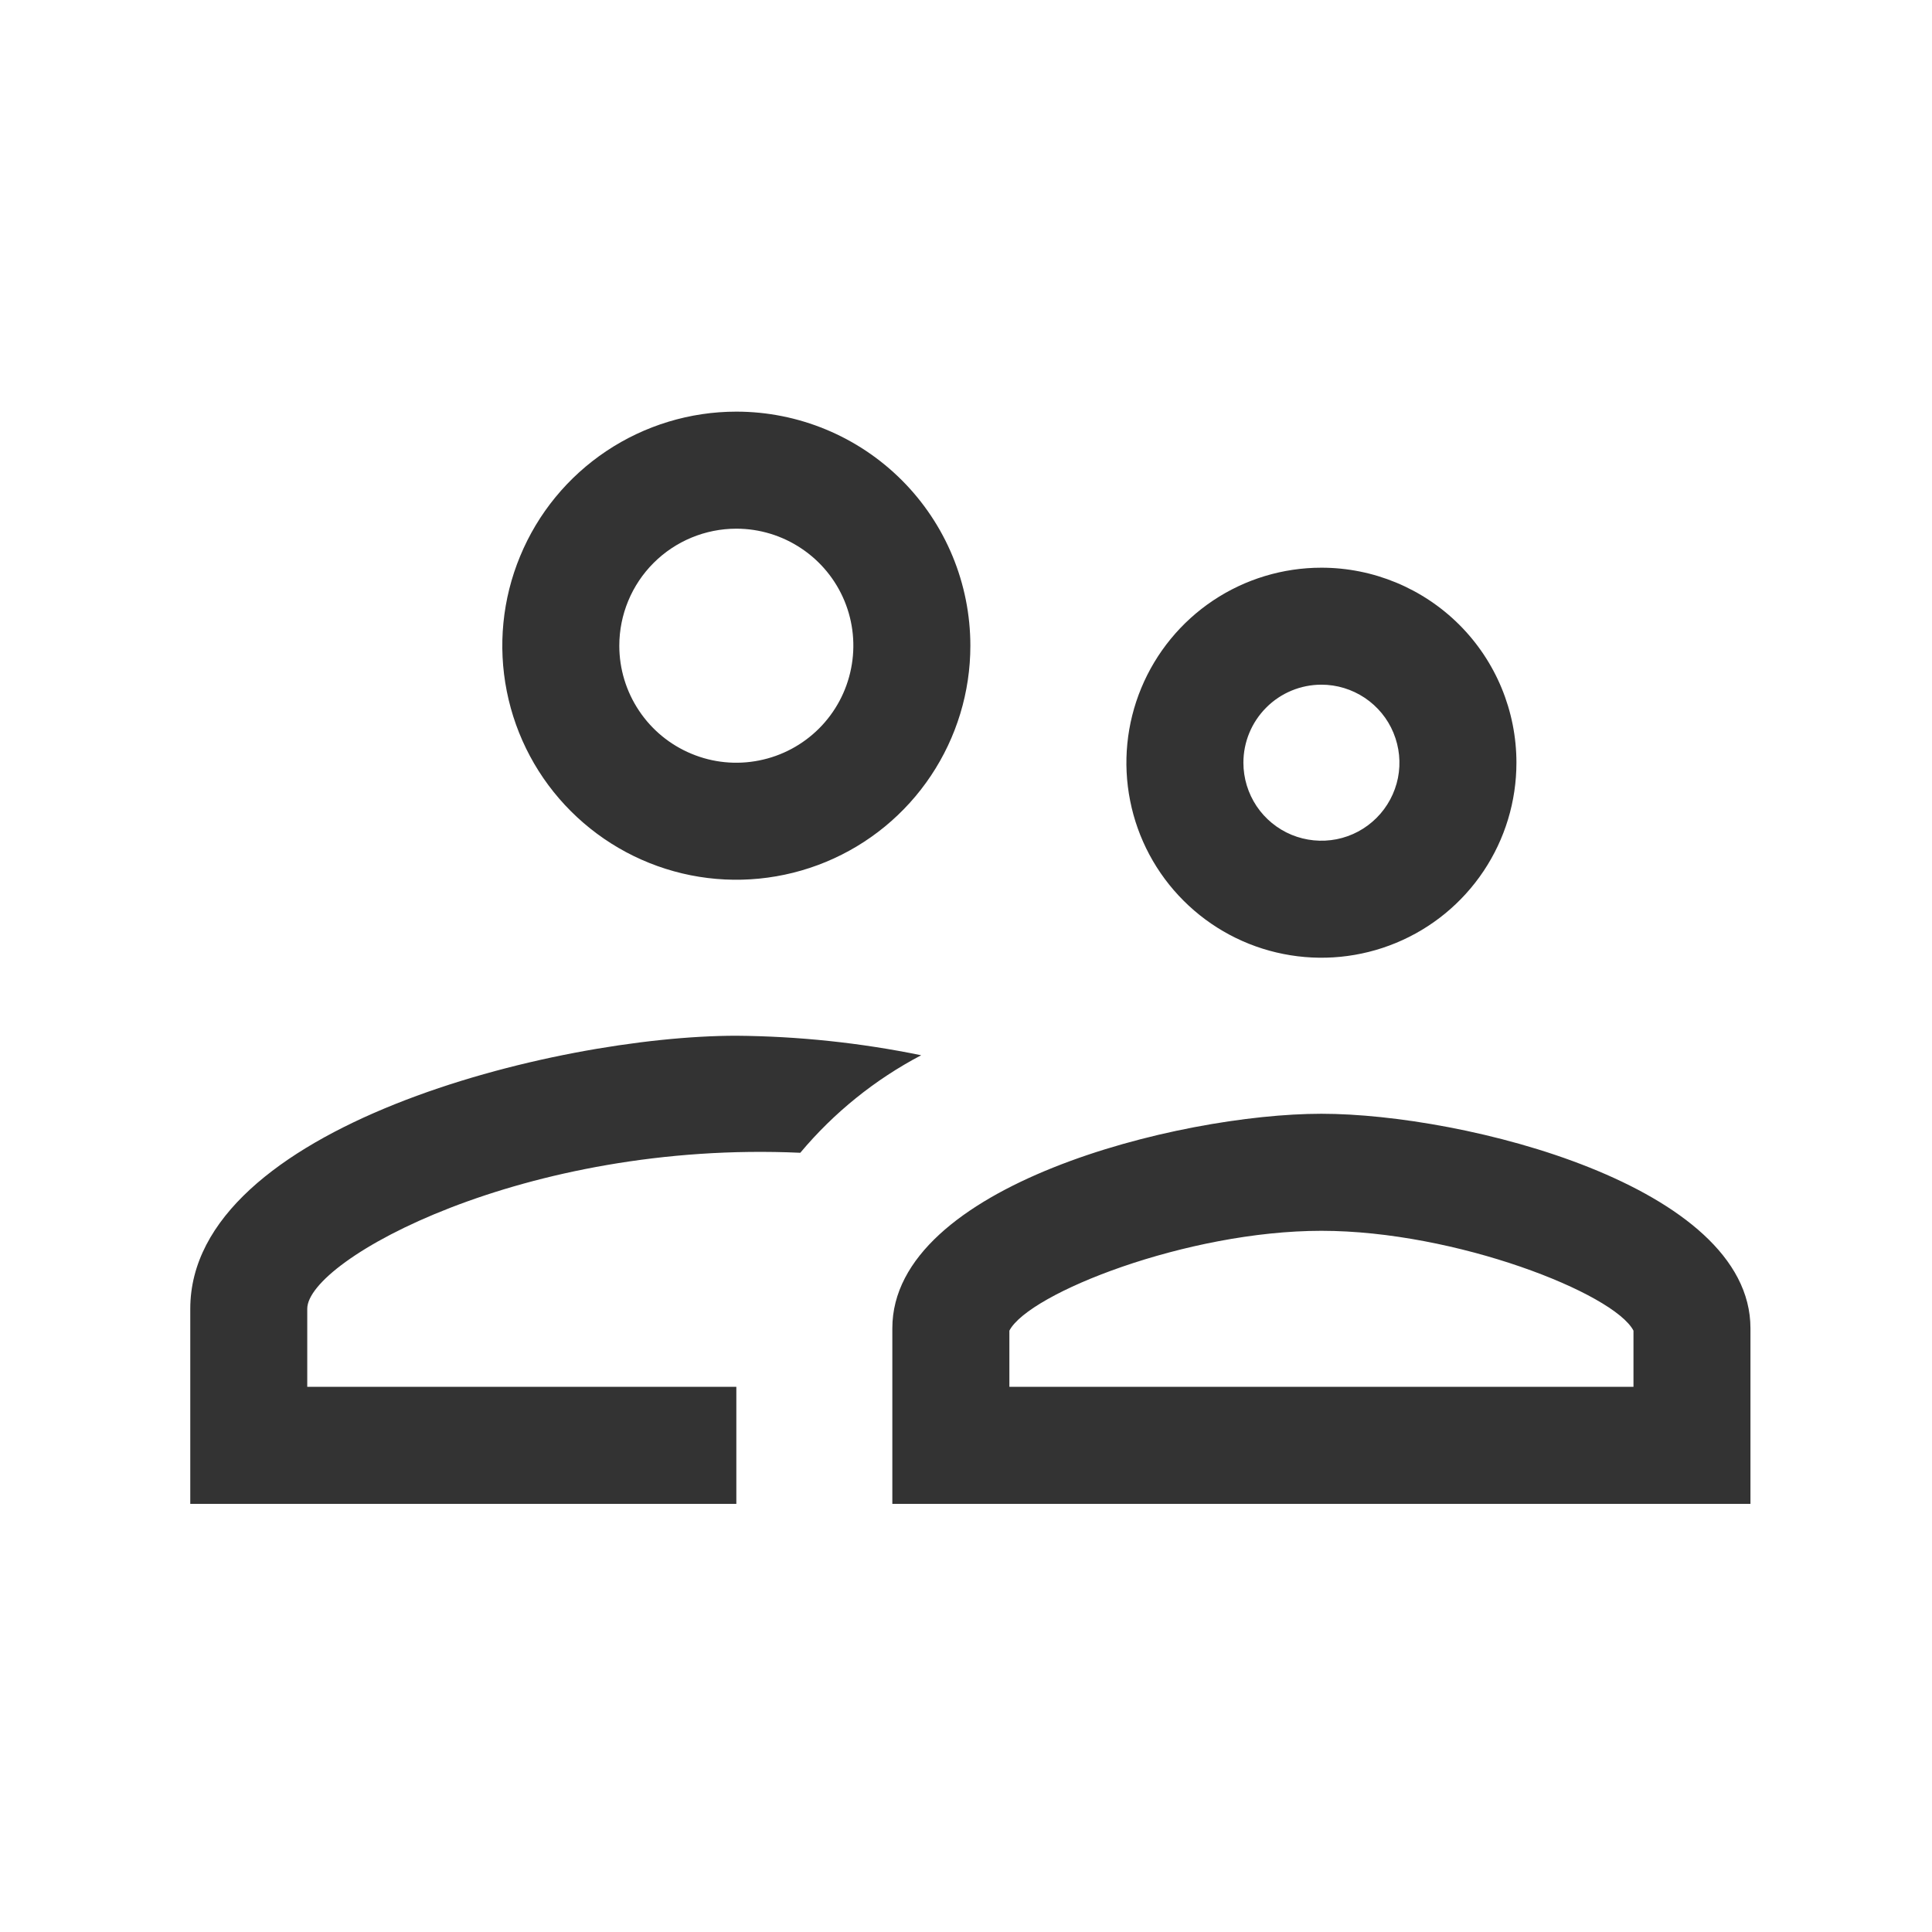 <svg width="31" height="31" viewBox="0 0 31 31" fill="none" xmlns="http://www.w3.org/2000/svg">
<path d="M21.203 19.749C23.356 19.749 25.897 20.75 26.21 21.351V22.252H16.196V21.351C16.509 20.75 19.05 19.749 21.203 19.749ZM21.203 17.871C18.912 17.871 14.318 19.023 14.318 21.313V24.13H28.087V21.313C28.087 19.023 23.494 17.871 21.203 17.871ZM11.815 16.619C8.898 16.619 3.053 18.084 3.053 21V24.13H11.815V22.252H4.93V21C4.93 20.212 8.423 18.297 12.841 18.497C13.379 17.854 14.039 17.322 14.781 16.932C13.805 16.732 12.812 16.627 11.815 16.619ZM11.815 8.483C12.186 8.483 12.549 8.593 12.858 8.8C13.167 9.006 13.408 9.299 13.55 9.642C13.692 9.985 13.729 10.363 13.656 10.727C13.584 11.091 13.405 11.426 13.143 11.688C12.88 11.951 12.545 12.13 12.181 12.202C11.817 12.275 11.439 12.238 11.096 12.095C10.753 11.953 10.46 11.713 10.254 11.404C10.047 11.095 9.937 10.732 9.937 10.361C9.937 9.863 10.135 9.385 10.487 9.033C10.839 8.681 11.317 8.483 11.815 8.483ZM11.815 6.605C11.072 6.605 10.346 6.826 9.729 7.238C9.111 7.651 8.63 8.237 8.346 8.924C8.061 9.61 7.987 10.365 8.132 11.093C8.277 11.822 8.634 12.491 9.16 13.016C9.685 13.541 10.354 13.899 11.082 14.044C11.811 14.189 12.566 14.114 13.252 13.83C13.938 13.546 14.525 13.065 14.937 12.447C15.35 11.829 15.57 11.103 15.57 10.361C15.57 9.365 15.175 8.41 14.47 7.705C13.766 7.001 12.811 6.605 11.815 6.605ZM21.203 10.986C21.451 10.986 21.692 11.06 21.898 11.197C22.104 11.335 22.265 11.53 22.359 11.759C22.454 11.988 22.479 12.24 22.431 12.482C22.382 12.725 22.263 12.948 22.088 13.123C21.913 13.298 21.69 13.418 21.447 13.466C21.204 13.514 20.953 13.489 20.724 13.395C20.495 13.3 20.3 13.14 20.162 12.934C20.025 12.728 19.951 12.486 19.951 12.238C19.951 11.906 20.083 11.588 20.318 11.353C20.552 11.118 20.871 10.986 21.203 10.986ZM21.203 9.109C20.584 9.109 19.979 9.292 19.464 9.636C18.95 9.98 18.549 10.469 18.312 11.041C18.075 11.613 18.013 12.242 18.134 12.849C18.254 13.456 18.552 14.013 18.99 14.451C19.428 14.889 19.985 15.187 20.592 15.307C21.199 15.428 21.829 15.366 22.401 15.129C22.972 14.893 23.461 14.492 23.805 13.977C24.149 13.462 24.332 12.857 24.332 12.238C24.332 11.408 24.003 10.612 23.416 10.025C22.829 9.439 22.033 9.109 21.203 9.109Z" fill="#333333"/>
</svg>
